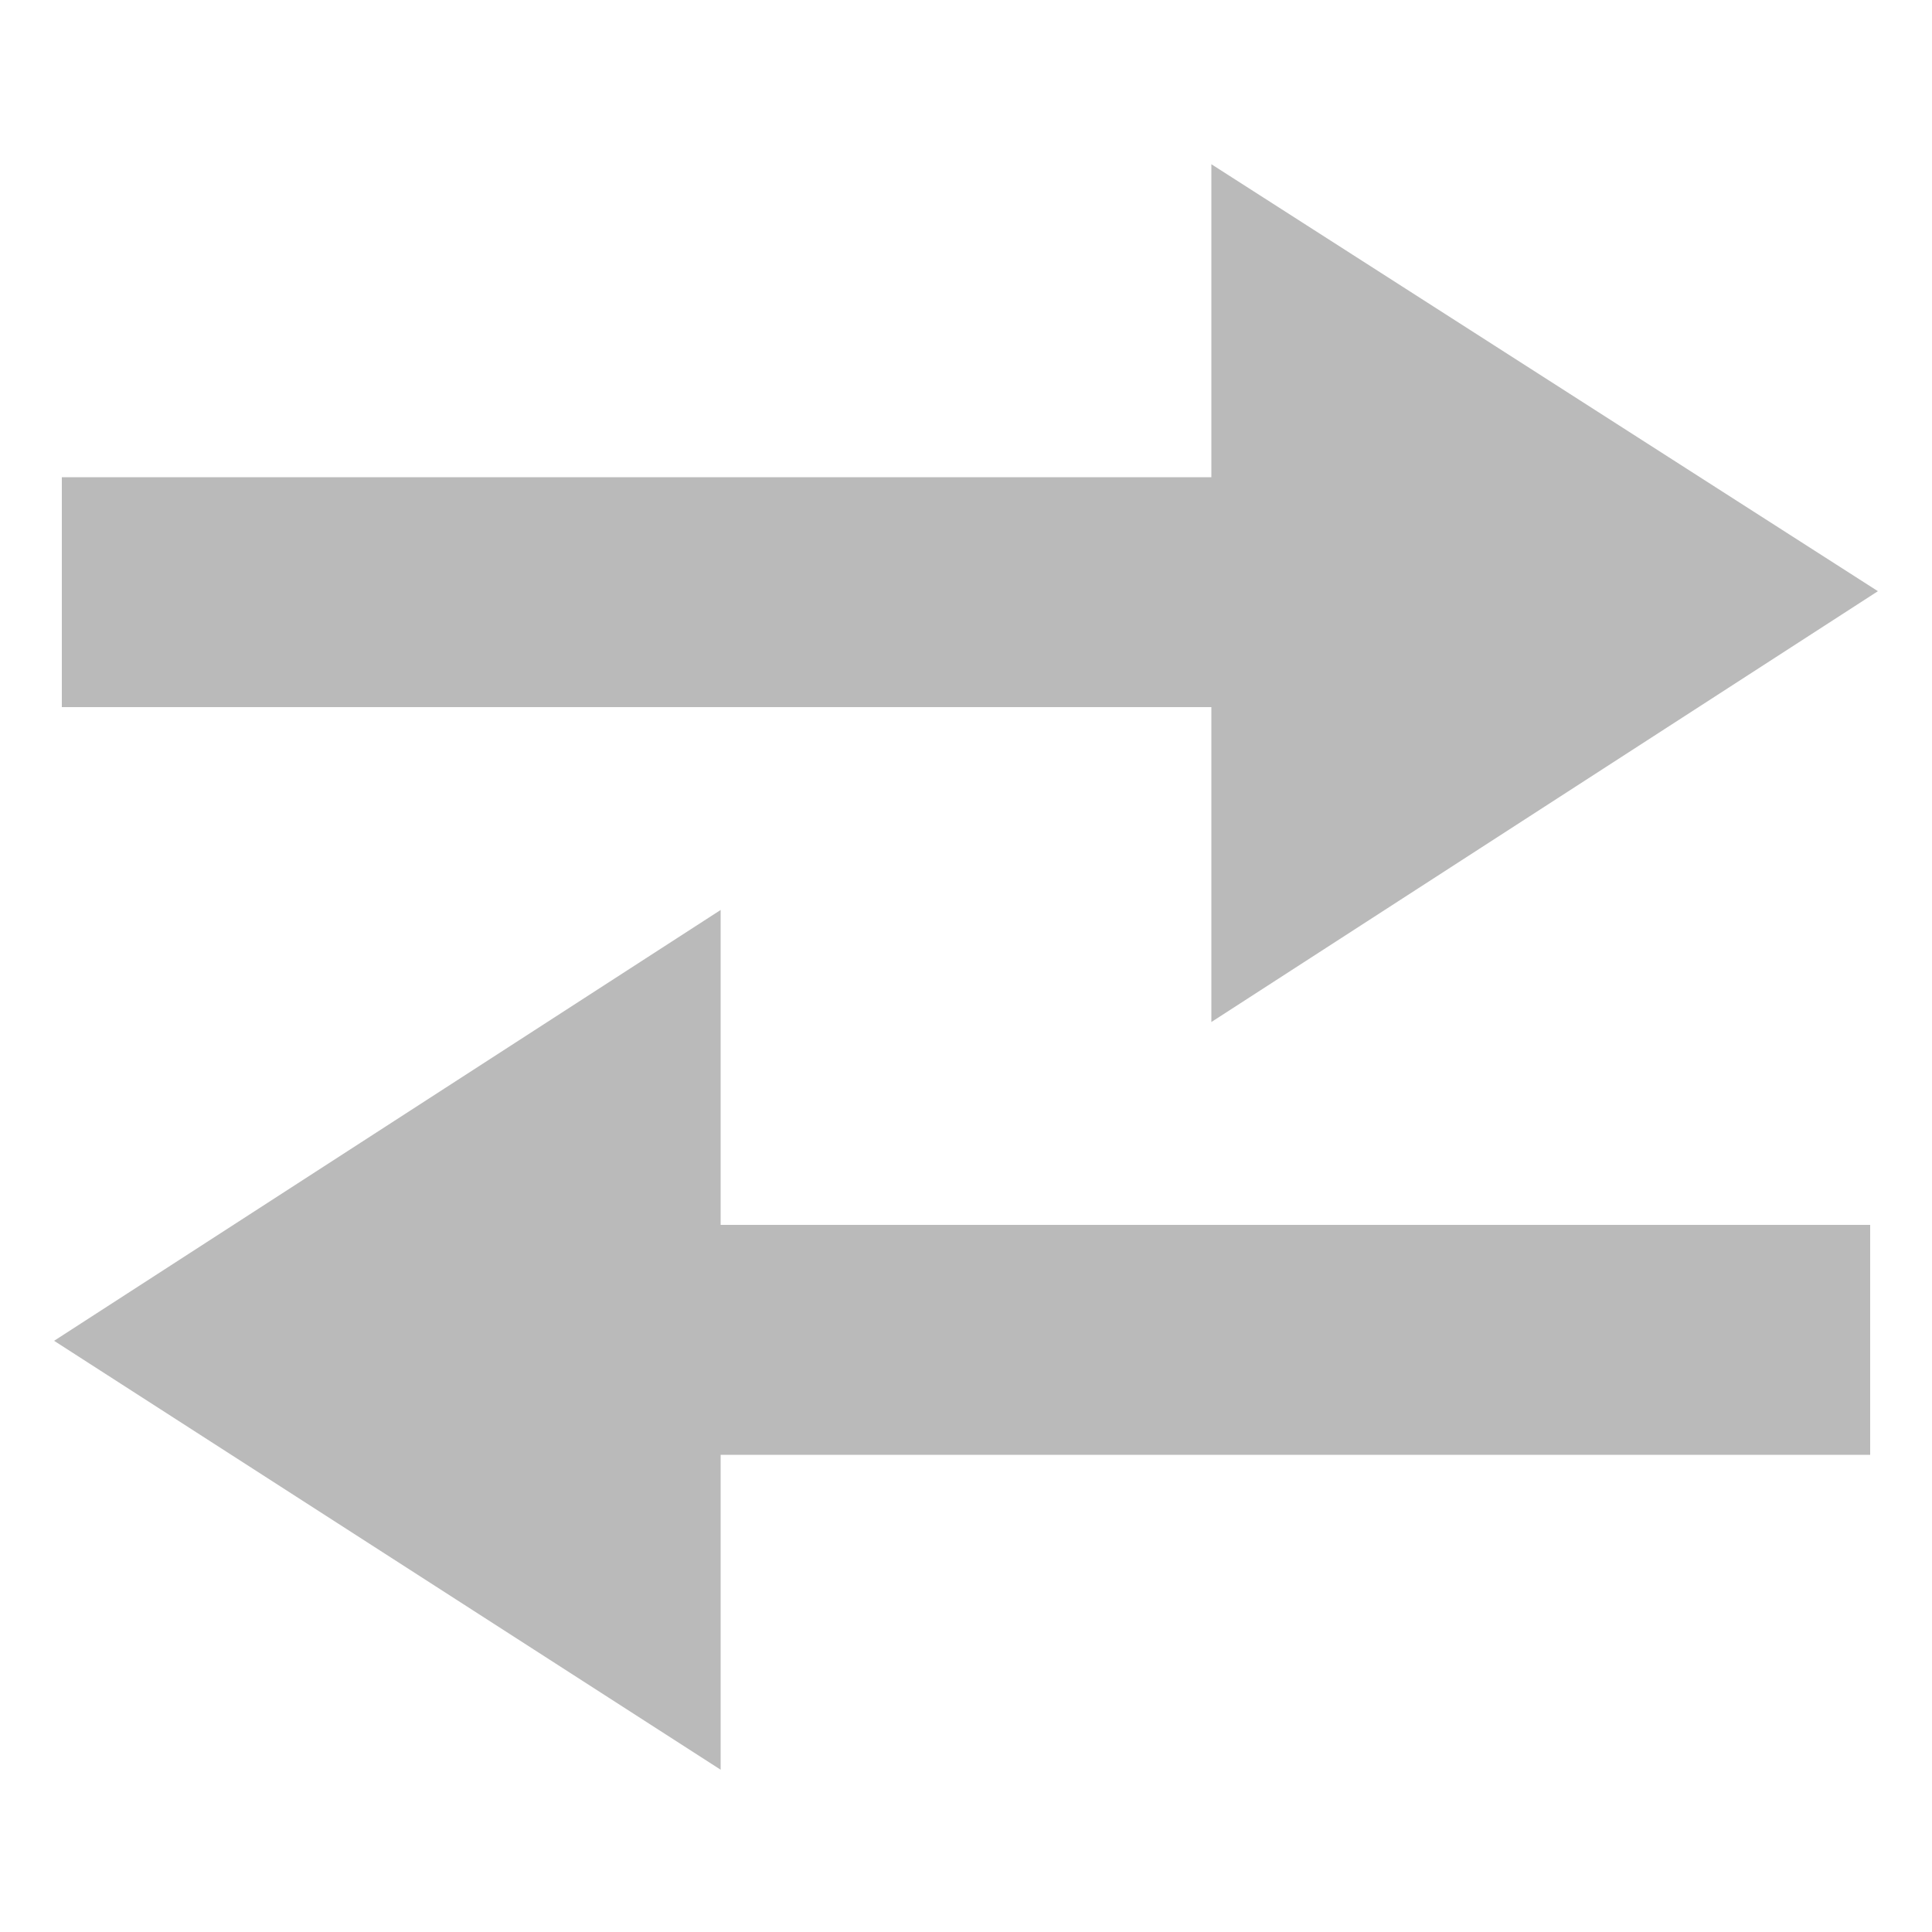 <svg xmlns="http://www.w3.org/2000/svg" viewBox="0 0 100 100"><path d="M2.8 69.4l34.5 22.2V75.3h59.5V63.4H37.3V47.1L2.8 69.4zm59.9-44.7H3.2v11.9h59.5v16.3l34.5-22.3L62.7 8.5v16.2z" fill="#bababa"/></svg>